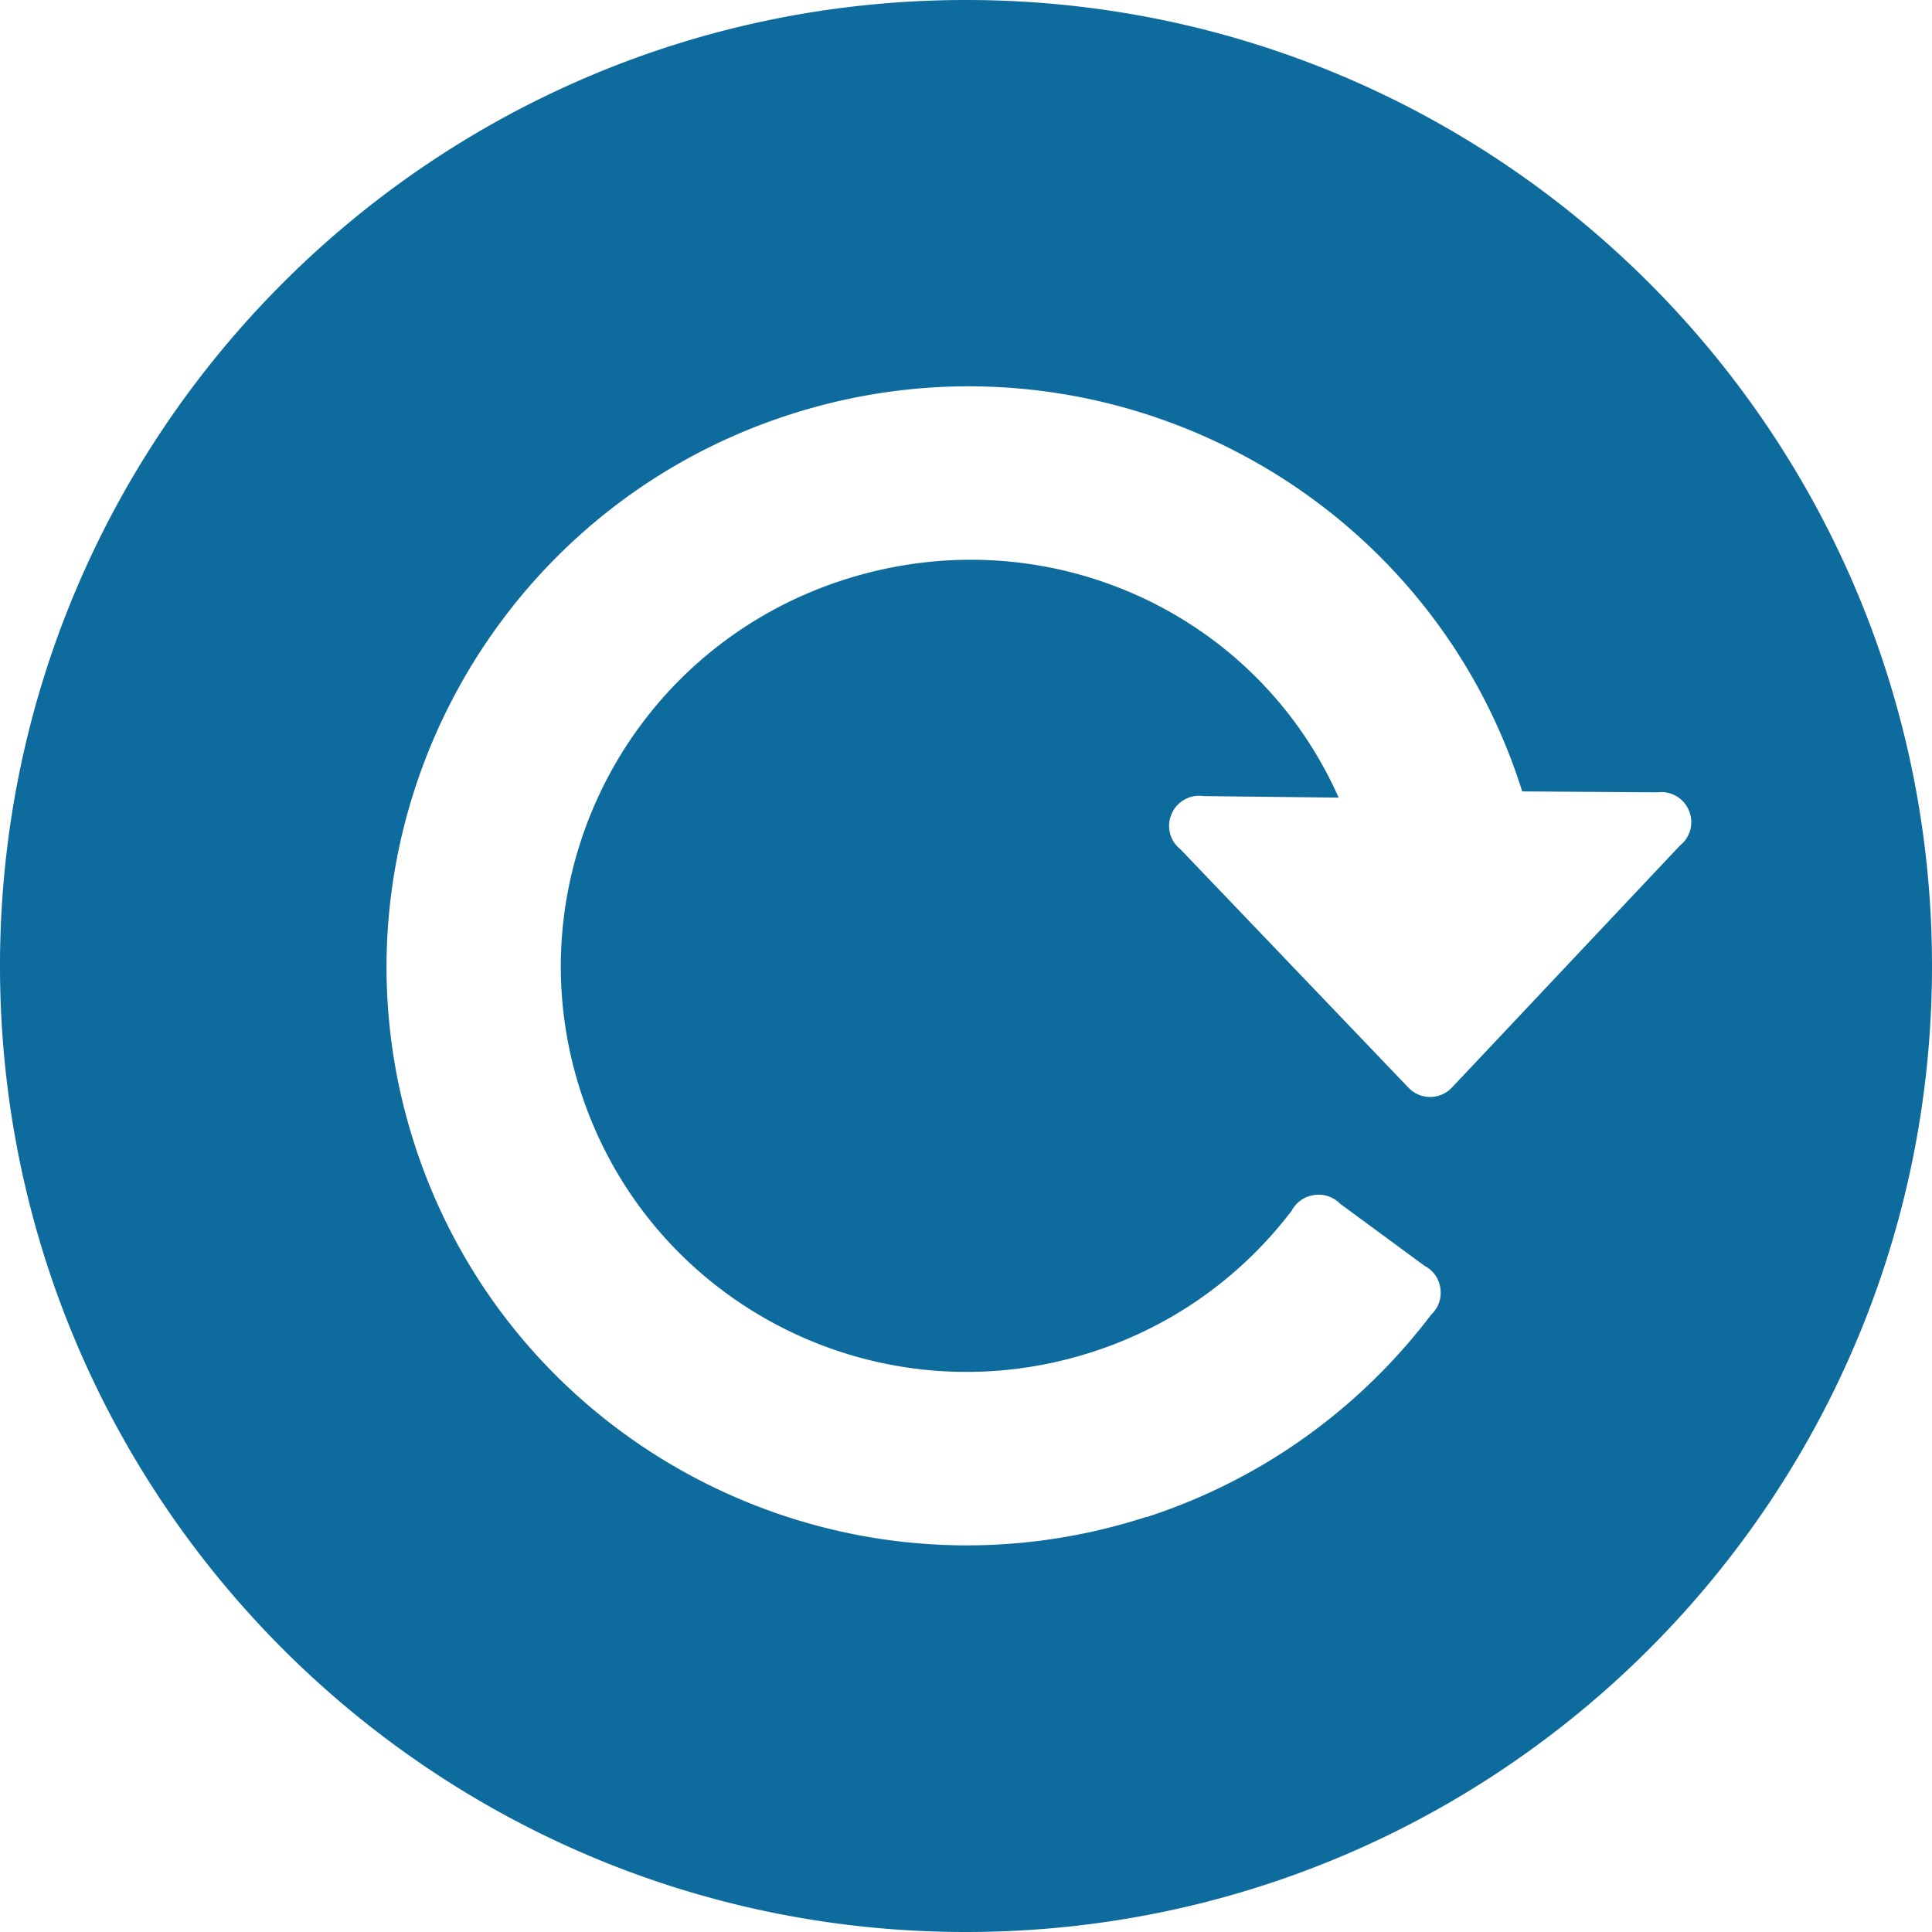 <svg width="64px" height="64px" fill="#000000" version="1.1" viewBox="0 0 1024 1024" xmlns="http://www.w3.org/2000/svg">
 <g id="SVGRepo_iconCarrier" fill="#0e6b9d">
  <path d="m512 1024c-282.8 0-512-229.2-512-512s229.2-512 512-512 512 229.2 512 512-229.2 512-512 512zm95.73-219.9c62.4-20.28 114-58.69 150.9-107.4a15.79 15.79 0 0 0 4.801-13.82 15.3 15.3 0 0 0-0.062-0.473l-8e-3 -0.039a15.75 15.75 0 0 0-8.378-11.49l-44.71-32.89a15.84 15.84 0 0 0-13.75-4.587c-0.124 0.014-0.249 0.029-0.373 0.046l-0.058 0.014a15.88 15.88 0 0 0-11.48 8.236c-25.78 33.88-61.62 60.56-105.3 74.76-113.4 36.86-234.8-24.72-271.5-137.8s25.25-234.2 138.7-271.1c106.3-34.55 218.9 15.82 263 115.2l-71.62-0.803c-7.187-1.066-14.19 2.885-16.98 9.581a15.74 15.74 0 0 0 4.748 18.6l120.9 126.4c2.999 3.135 7.161 4.899 11.51 4.879s8.502-1.823 11.48-4.986l120.9-128.3c5.265-4.193 7.303-11.24 5.082-17.57a20.52 20.52 0 0 0-0.119-0.318 15.89 15.89 0 0 0-0.947-2.099l-0.031-0.073c-3.116-5.729-9.448-8.951-15.94-8.108l-71.68-0.494-0.892-2.744c-52.35-161.1-226.2-249.3-387.9-196.8s-250.5 226.1-198.1 387.2 226.2 249.3 387.9 196.8l8e-3 0.027z" fill="#0e6b9d"/>
 </g>
</svg>
